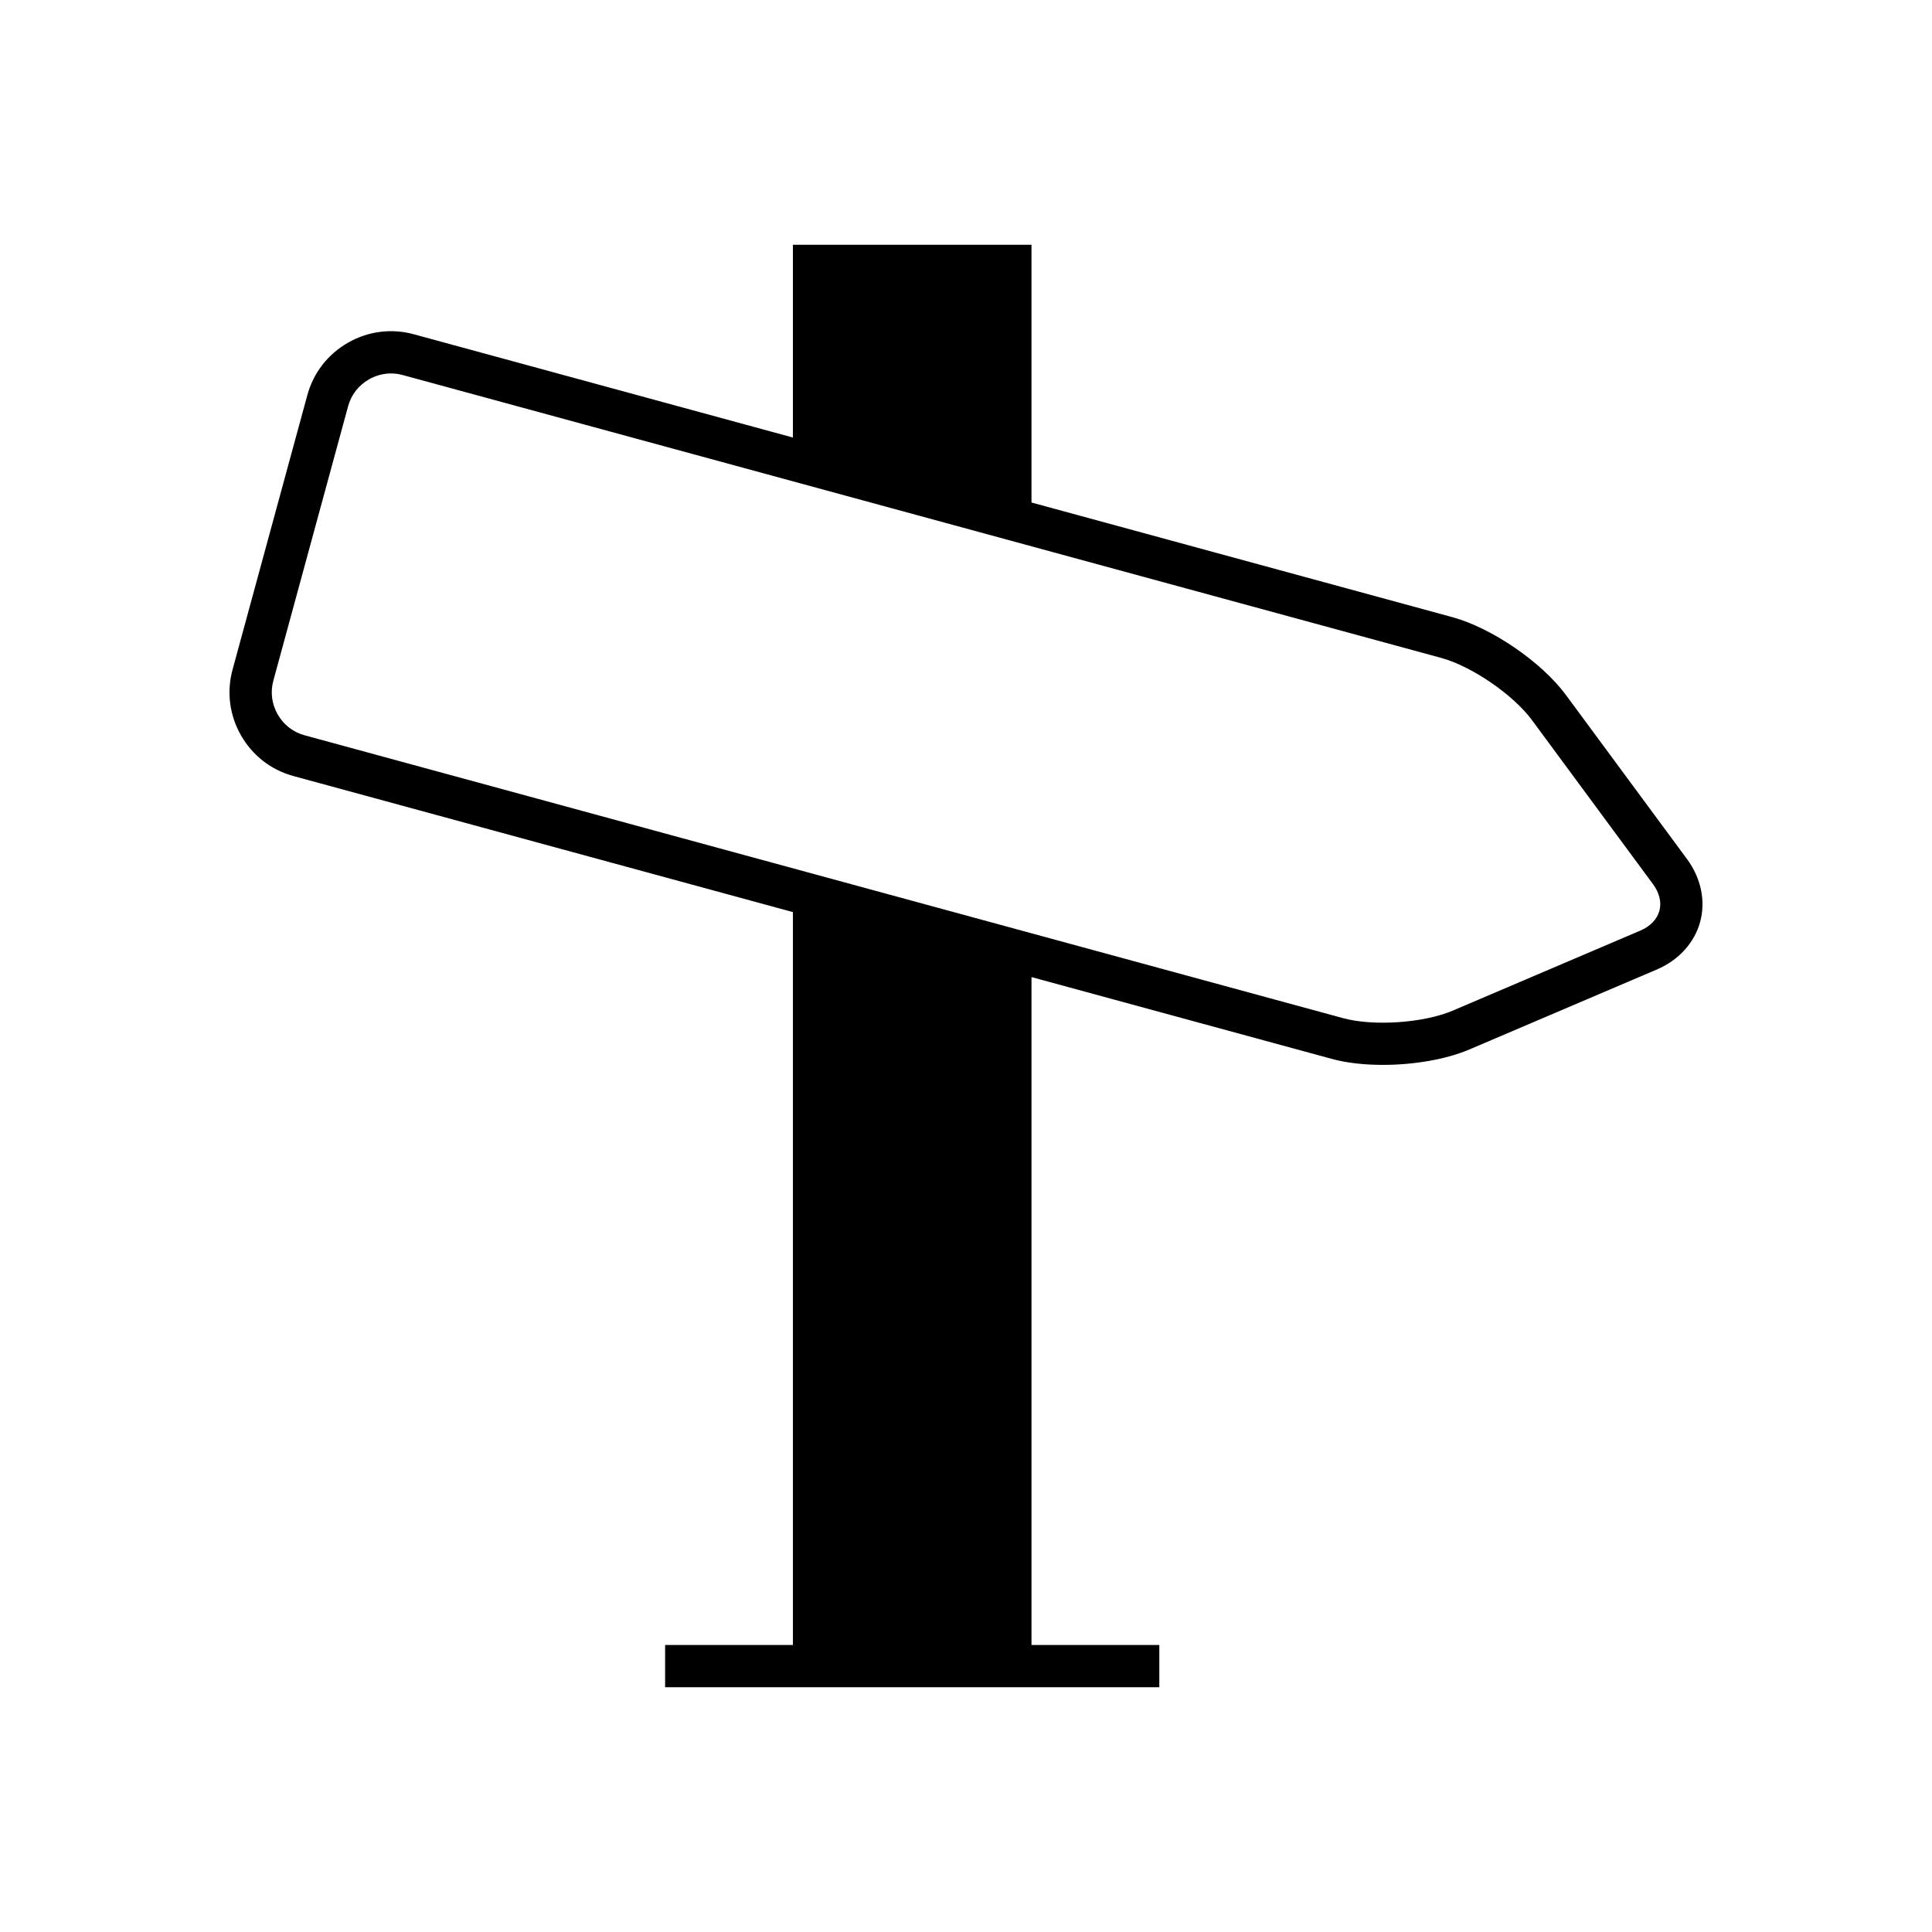 <?xml version="1.0" encoding="UTF-8"?>
<!-- Uploaded to: SVG Repo, www.svgrepo.com, Generator: SVG Repo Mixer Tools -->
<svg fill="#000000" width="800px" height="800px" version="1.1" viewBox="144 144 512 512" xmlns="http://www.w3.org/2000/svg">
 <path d="m558.98 328.17c-6.43-8.715-19.648-17.773-30.105-20.621l-111.52-30.379v-68.297h-63.227v51.078l-100.48-27.371c-5.902-1.613-12.09-0.816-17.43 2.242-5.34 3.051-9.16 7.981-10.77 13.883l-19.82 72.758c-1.605 5.902-0.812 12.09 2.242 17.426 3.051 5.34 7.981 9.16 13.883 10.77l132.38 36.059v194.22h-33.871v11.195h130.97v-11.195h-33.875v-177l79.629 21.691c3.918 1.07 8.617 1.578 13.48 1.578 8.113 0 16.695-1.426 22.926-4.082l49.707-21.207c5.769-2.461 9.945-7.055 11.457-12.598 1.512-5.543 0.242-11.617-3.484-16.664zm24.77 57.211c-0.613 2.254-2.406 4.113-5.047 5.238l-49.707 21.207c-7.688 3.281-20.996 4.199-29.066 1.996l-275.23-74.969c-3.016-0.82-5.539-2.781-7.106-5.523-1.57-2.742-1.98-5.91-1.16-8.926l19.82-72.758c0.82-3.016 2.781-5.539 5.523-7.106 1.816-1.039 3.824-1.57 5.848-1.57 1.027 0 2.062 0.137 3.078 0.414l275.23 74.969c8.07 2.199 19.078 9.738 24.039 16.465l32.086 43.484c1.707 2.309 2.309 4.824 1.695 7.078z"/>
</svg>